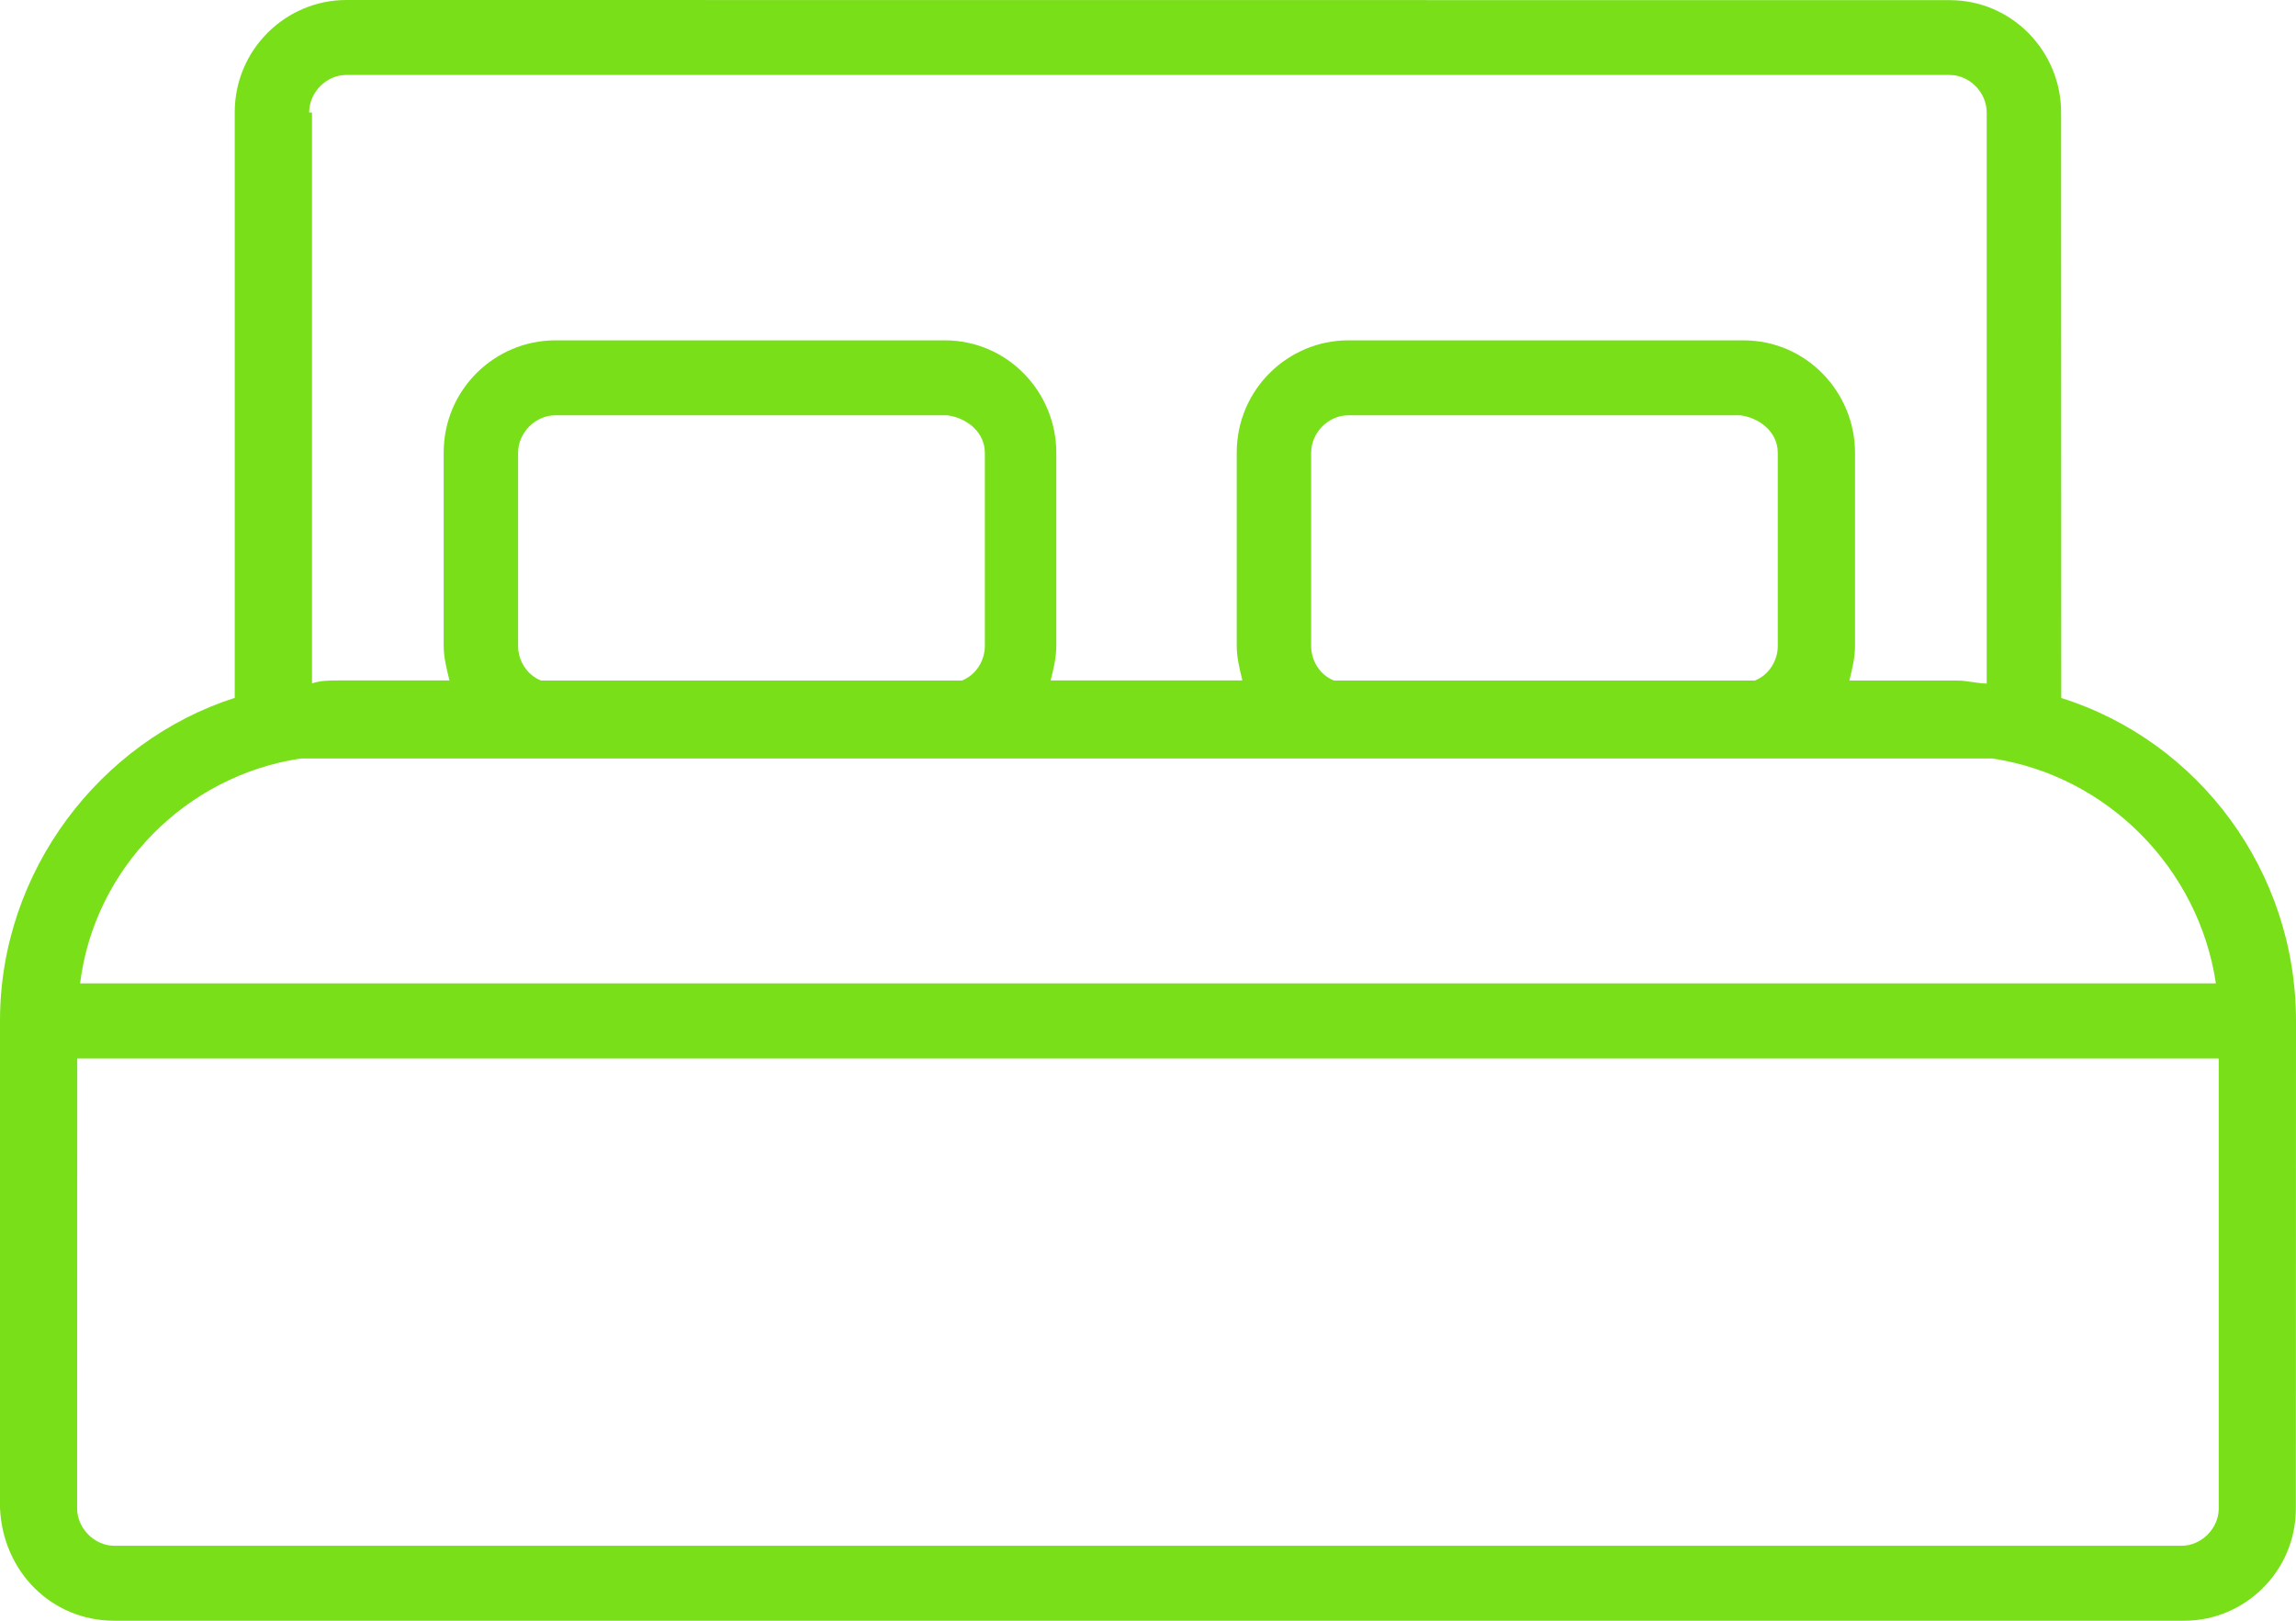<svg xmlns="http://www.w3.org/2000/svg" width="17" height="12" viewBox="0 0 17 12" fill="none"><path d="M0.847 12H16.173C16.618 12 16.999 11.637 16.999 11.168L17 7.559C17 6.449 16.28 5.488 15.262 5.168L15.261 0.833C15.261 0.384 14.901 0.001 14.435 0.001L2.564 0C2.119 0 1.738 0.363 1.738 0.832V5.167C0.742 5.487 0 6.448 0 7.558V11.166C0.021 11.636 0.381 12 0.847 12ZM2.289 0.833C2.289 0.684 2.416 0.555 2.564 0.555H14.435C14.583 0.555 14.71 0.684 14.71 0.833V5.061C14.647 5.061 14.562 5.039 14.498 5.039H13.693C13.714 4.954 13.735 4.868 13.735 4.783V3.353C13.735 2.904 13.375 2.52 12.909 2.52L9.983 2.52C9.538 2.52 9.157 2.882 9.157 3.352V4.782C9.157 4.867 9.178 4.953 9.199 5.038H7.779C7.801 4.953 7.821 4.867 7.821 4.782V3.352C7.821 2.903 7.461 2.52 6.995 2.52H4.112C3.666 2.52 3.285 2.882 3.285 3.352V4.782C3.285 4.867 3.307 4.953 3.328 5.038H2.522C2.438 5.038 2.374 5.038 2.31 5.06V0.833L2.289 0.833ZM13.163 3.353V4.783C13.163 4.89 13.099 4.997 12.993 5.039H9.877C9.771 4.997 9.708 4.89 9.708 4.783V3.353C9.708 3.203 9.835 3.075 9.983 3.075H12.887C13.036 3.096 13.163 3.203 13.163 3.353ZM7.292 3.353V4.783C7.292 4.89 7.228 4.997 7.122 5.039H4.006C3.9 4.997 3.836 4.89 3.836 4.783V3.353C3.836 3.203 3.964 3.075 4.112 3.075H7.016C7.164 3.096 7.292 3.203 7.292 3.353ZM2.225 5.616H14.753C15.601 5.744 16.279 6.427 16.407 7.281H0.593C0.699 6.427 1.377 5.744 2.225 5.616ZM0.572 7.837H16.428V11.168C16.428 11.317 16.3 11.445 16.152 11.445L0.847 11.445C0.699 11.445 0.571 11.316 0.571 11.167L0.572 7.837Z" fill="#78DF19"></path></svg>